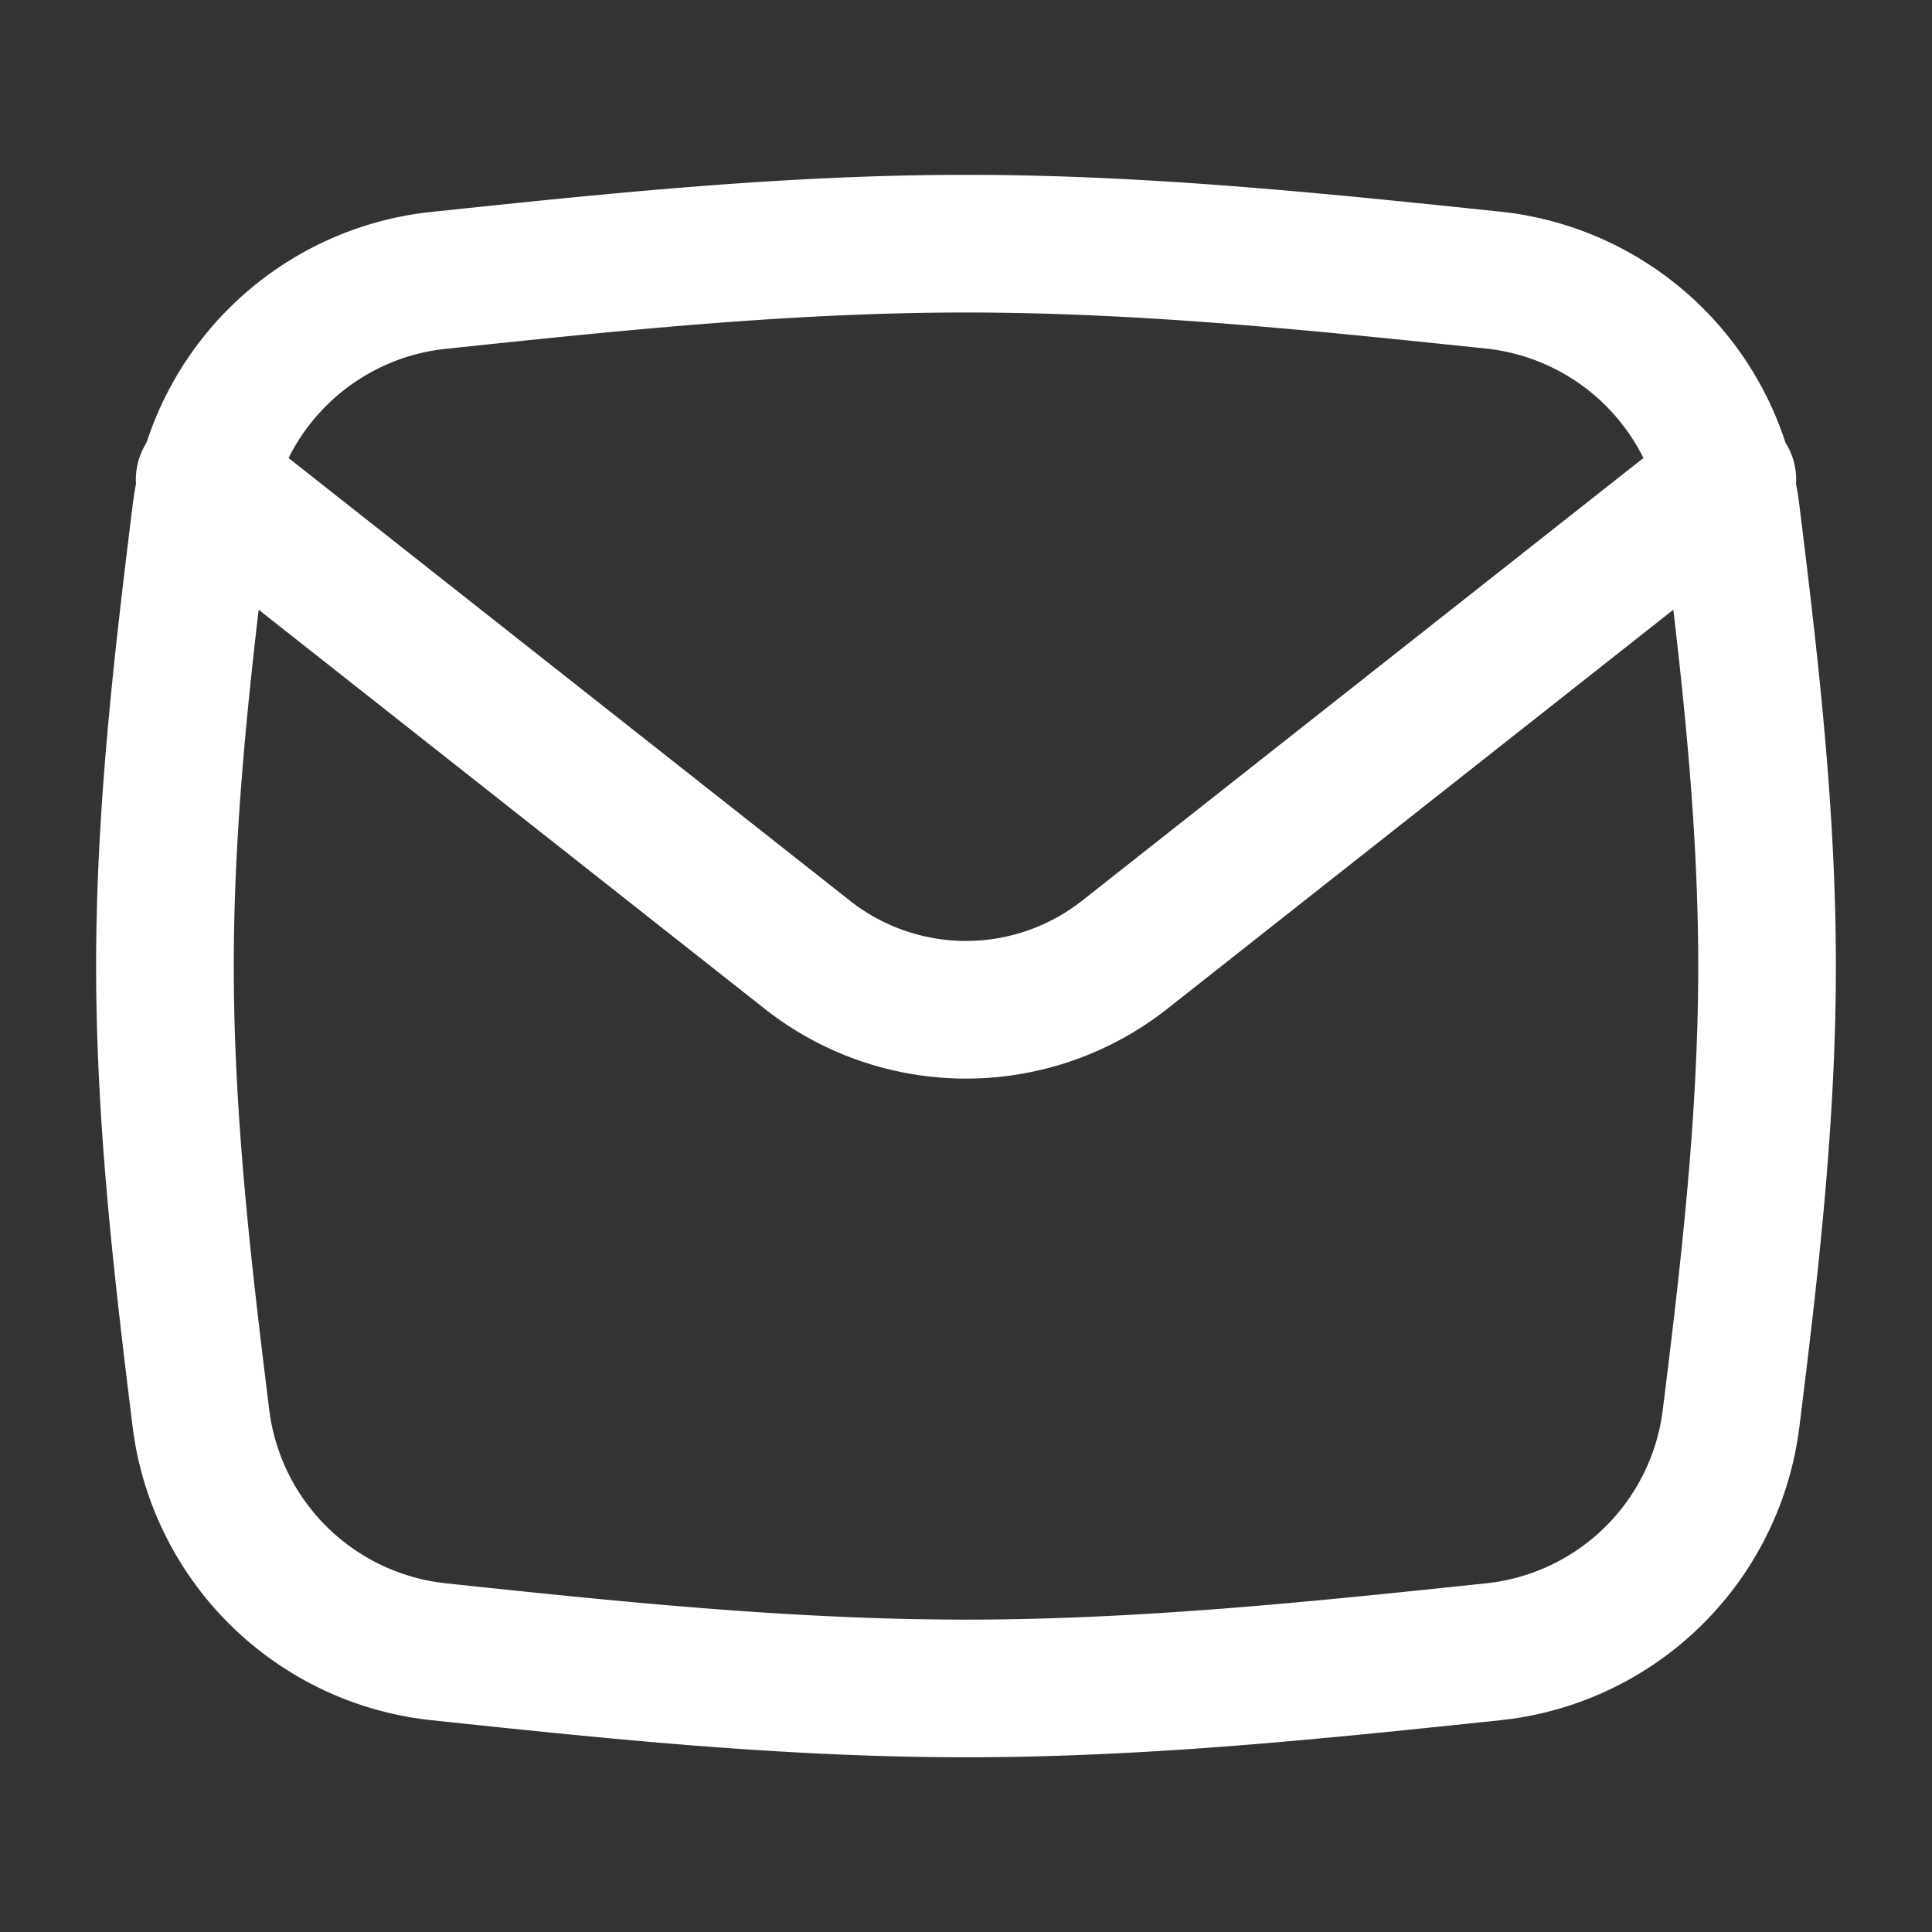 <svg xmlns="http://www.w3.org/2000/svg" fill="none" viewBox="-0.57 -0.57 16 16" id="Mail-Send-Envelope--Streamline-Flex.svg" height="16" width="16"><rect x="-0.57" y="-0.57" width="16" height="16" fill="#333333" stroke="none"/><desc>Mail Send Envelope Streamline Icon: https://streamlinehq.com</desc><g id="mail-send-envelope--envelope-email-message-unopened-sealed-close"><path id="Intersect" stroke="#ffffff" stroke-linecap="round" stroke-linejoin="round" d="M1.095 11.184a2.221 2.221 0 0 0 1.966 1.925c1.411 0.149 2.871 0.304 4.369 0.304 1.497 0 2.958 -0.156 4.369 -0.304a2.218 2.218 0 0 0 1.966 -1.925c0.151 -1.214 0.299 -2.469 0.299 -3.754 0 -1.284 -0.149 -2.54 -0.299 -3.754a2.221 2.221 0 0 0 -1.966 -1.926C10.388 1.603 8.927 1.448 7.43 1.448c-1.497 0 -2.958 0.156 -4.369 0.304a2.218 2.218 0 0 0 -1.966 1.925C0.945 4.89 0.796 6.146 0.796 7.43s0.149 2.54 0.299 3.754Z" stroke-width="1.14"></path><path id="Vector 15" stroke="#ffffff" stroke-linecap="round" stroke-linejoin="round" d="m1.125 3.401 4.991 3.936a2.123 2.123 0 0 0 2.628 0l4.991 -3.936" stroke-width="1.14"></path></g></svg>